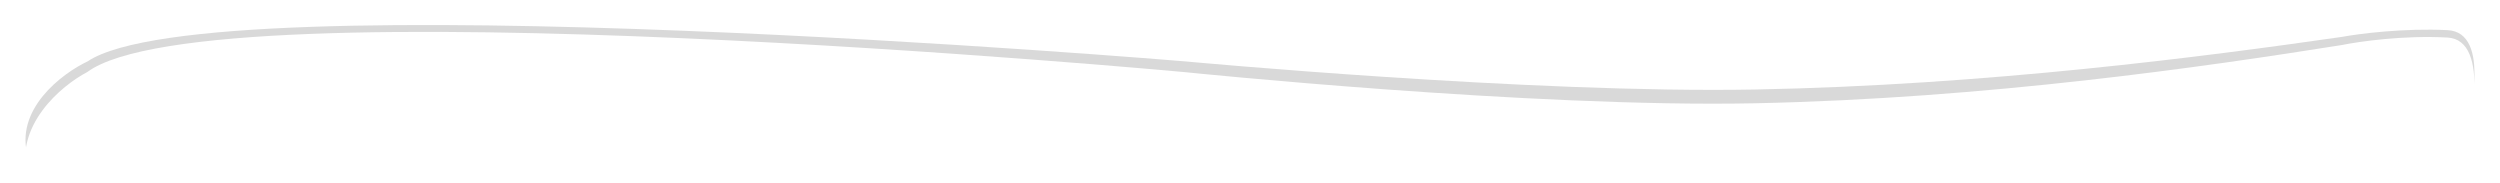 <?xml version="1.0" encoding="UTF-8"?> <svg xmlns="http://www.w3.org/2000/svg" width="2498" height="183" viewBox="0 0 2498 183" fill="none"> <g filter="url(#filter0_f_120_1324)"> <path d="M2445.61 30.123C2489.2 32.325 2470.11 117.265 2455.11 157.013H28.078C13.786 109.69 61.782 73.494 87.567 61.311C209.543 -20.388 1183.85 61.311 1183.85 61.311C1183.85 61.311 1530.57 93.604 1753.74 89.441C1985.08 85.124 2203.99 56.419 2340.13 36.85C2357.13 33.69 2402.02 27.922 2445.61 30.123Z" fill="black" fill-opacity="0.15"></path> </g> <path d="M2445.61 37.524C2489.21 39.961 2470.11 133.996 2455.11 178H27.605C13.311 125.61 61.316 85.538 87.105 72.051C209.105 -18.395 1183.61 72.051 1183.61 72.051C1183.61 72.051 1530.39 107.802 1753.61 103.192C1984.99 98.414 2203.94 66.635 2340.11 44.971C2357.11 41.473 2402.01 35.087 2445.61 37.524Z" fill="white"></path> <defs> <filter id="filter0_f_120_1324" x="0.473" y="0" width="2497" height="182.013" filterUnits="userSpaceOnUse" color-interpolation-filters="sRGB"> <feFlood flood-opacity="0" result="BackgroundImageFix"></feFlood> <feBlend mode="normal" in="SourceGraphic" in2="BackgroundImageFix" result="shape"></feBlend> <feGaussianBlur stdDeviation="12.5" result="effect1_foregroundBlur_120_1324"></feGaussianBlur> </filter> </defs> </svg> 